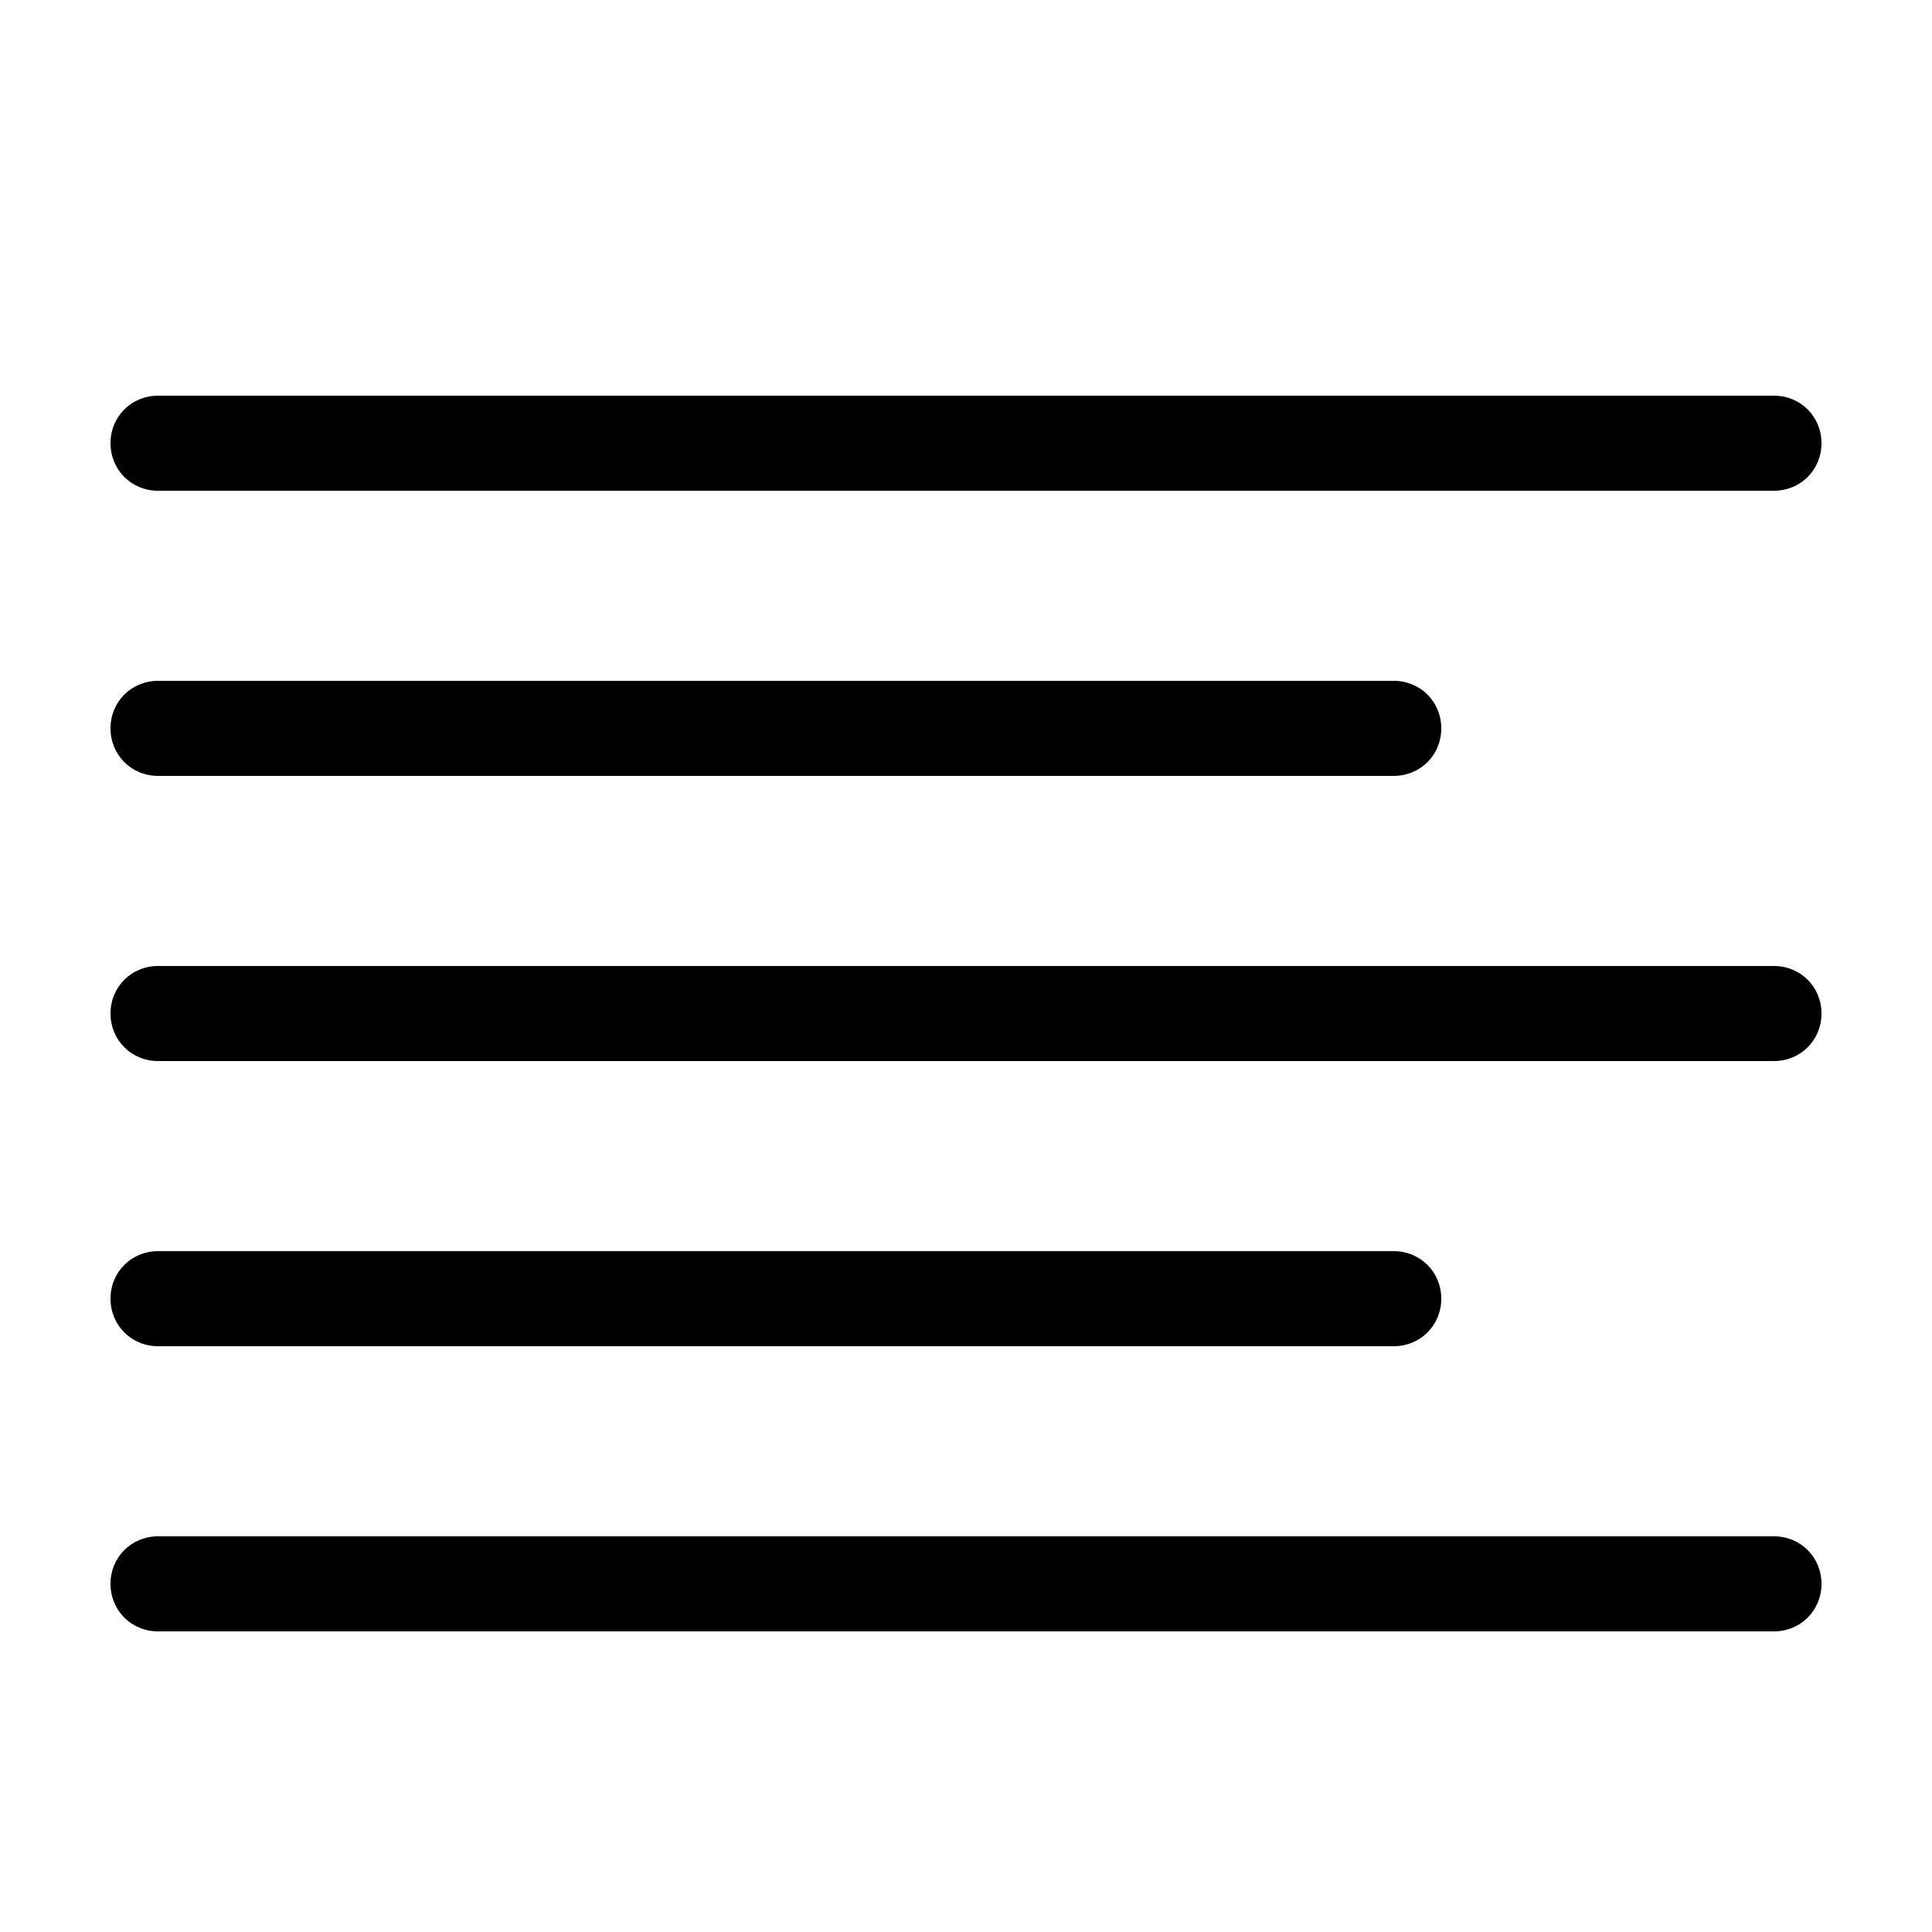 <?xml version="1.0" encoding="UTF-8"?>
<!-- Uploaded to: SVG Repo, www.svgrepo.com, Generator: SVG Repo Mixer Tools -->
<svg fill="#000000" width="800px" height="800px" version="1.1" viewBox="144 144 512 512" xmlns="http://www.w3.org/2000/svg">
 <g>
  <path d="m614.12 248.86h-428.24c-7.055 0-12.594 5.543-12.594 12.594 0 7.055 5.539 12.598 12.594 12.598h428.24c7.055 0 12.594-5.543 12.594-12.594 0-7.055-5.539-12.598-12.594-12.598z"/>
  <path d="m185.88 349.62h327.48c7.055 0 12.594-5.543 12.594-12.594 0-7.055-5.539-12.598-12.594-12.598h-327.48c-7.055 0-12.594 5.543-12.594 12.598 0 7.051 5.539 12.594 12.594 12.594z"/>
  <path d="m614.12 400h-428.24c-7.055 0-12.594 5.539-12.594 12.594s5.539 12.594 12.594 12.594h428.24c7.055 0 12.594-5.543 12.594-12.594 0-7.055-5.539-12.594-12.594-12.594z"/>
  <path d="m185.88 500.76h327.48c7.055 0 12.594-5.543 12.594-12.594 0-7.055-5.539-12.598-12.594-12.598h-327.48c-7.055 0-12.594 5.543-12.594 12.594 0 7.055 5.539 12.598 12.594 12.598z"/>
  <path d="m614.12 551.14h-428.24c-7.055 0-12.594 5.543-12.594 12.598 0 7.051 5.539 12.594 12.594 12.594h428.24c7.055 0 12.594-5.543 12.594-12.594 0-7.055-5.539-12.598-12.594-12.598z"/>
 </g>
</svg>